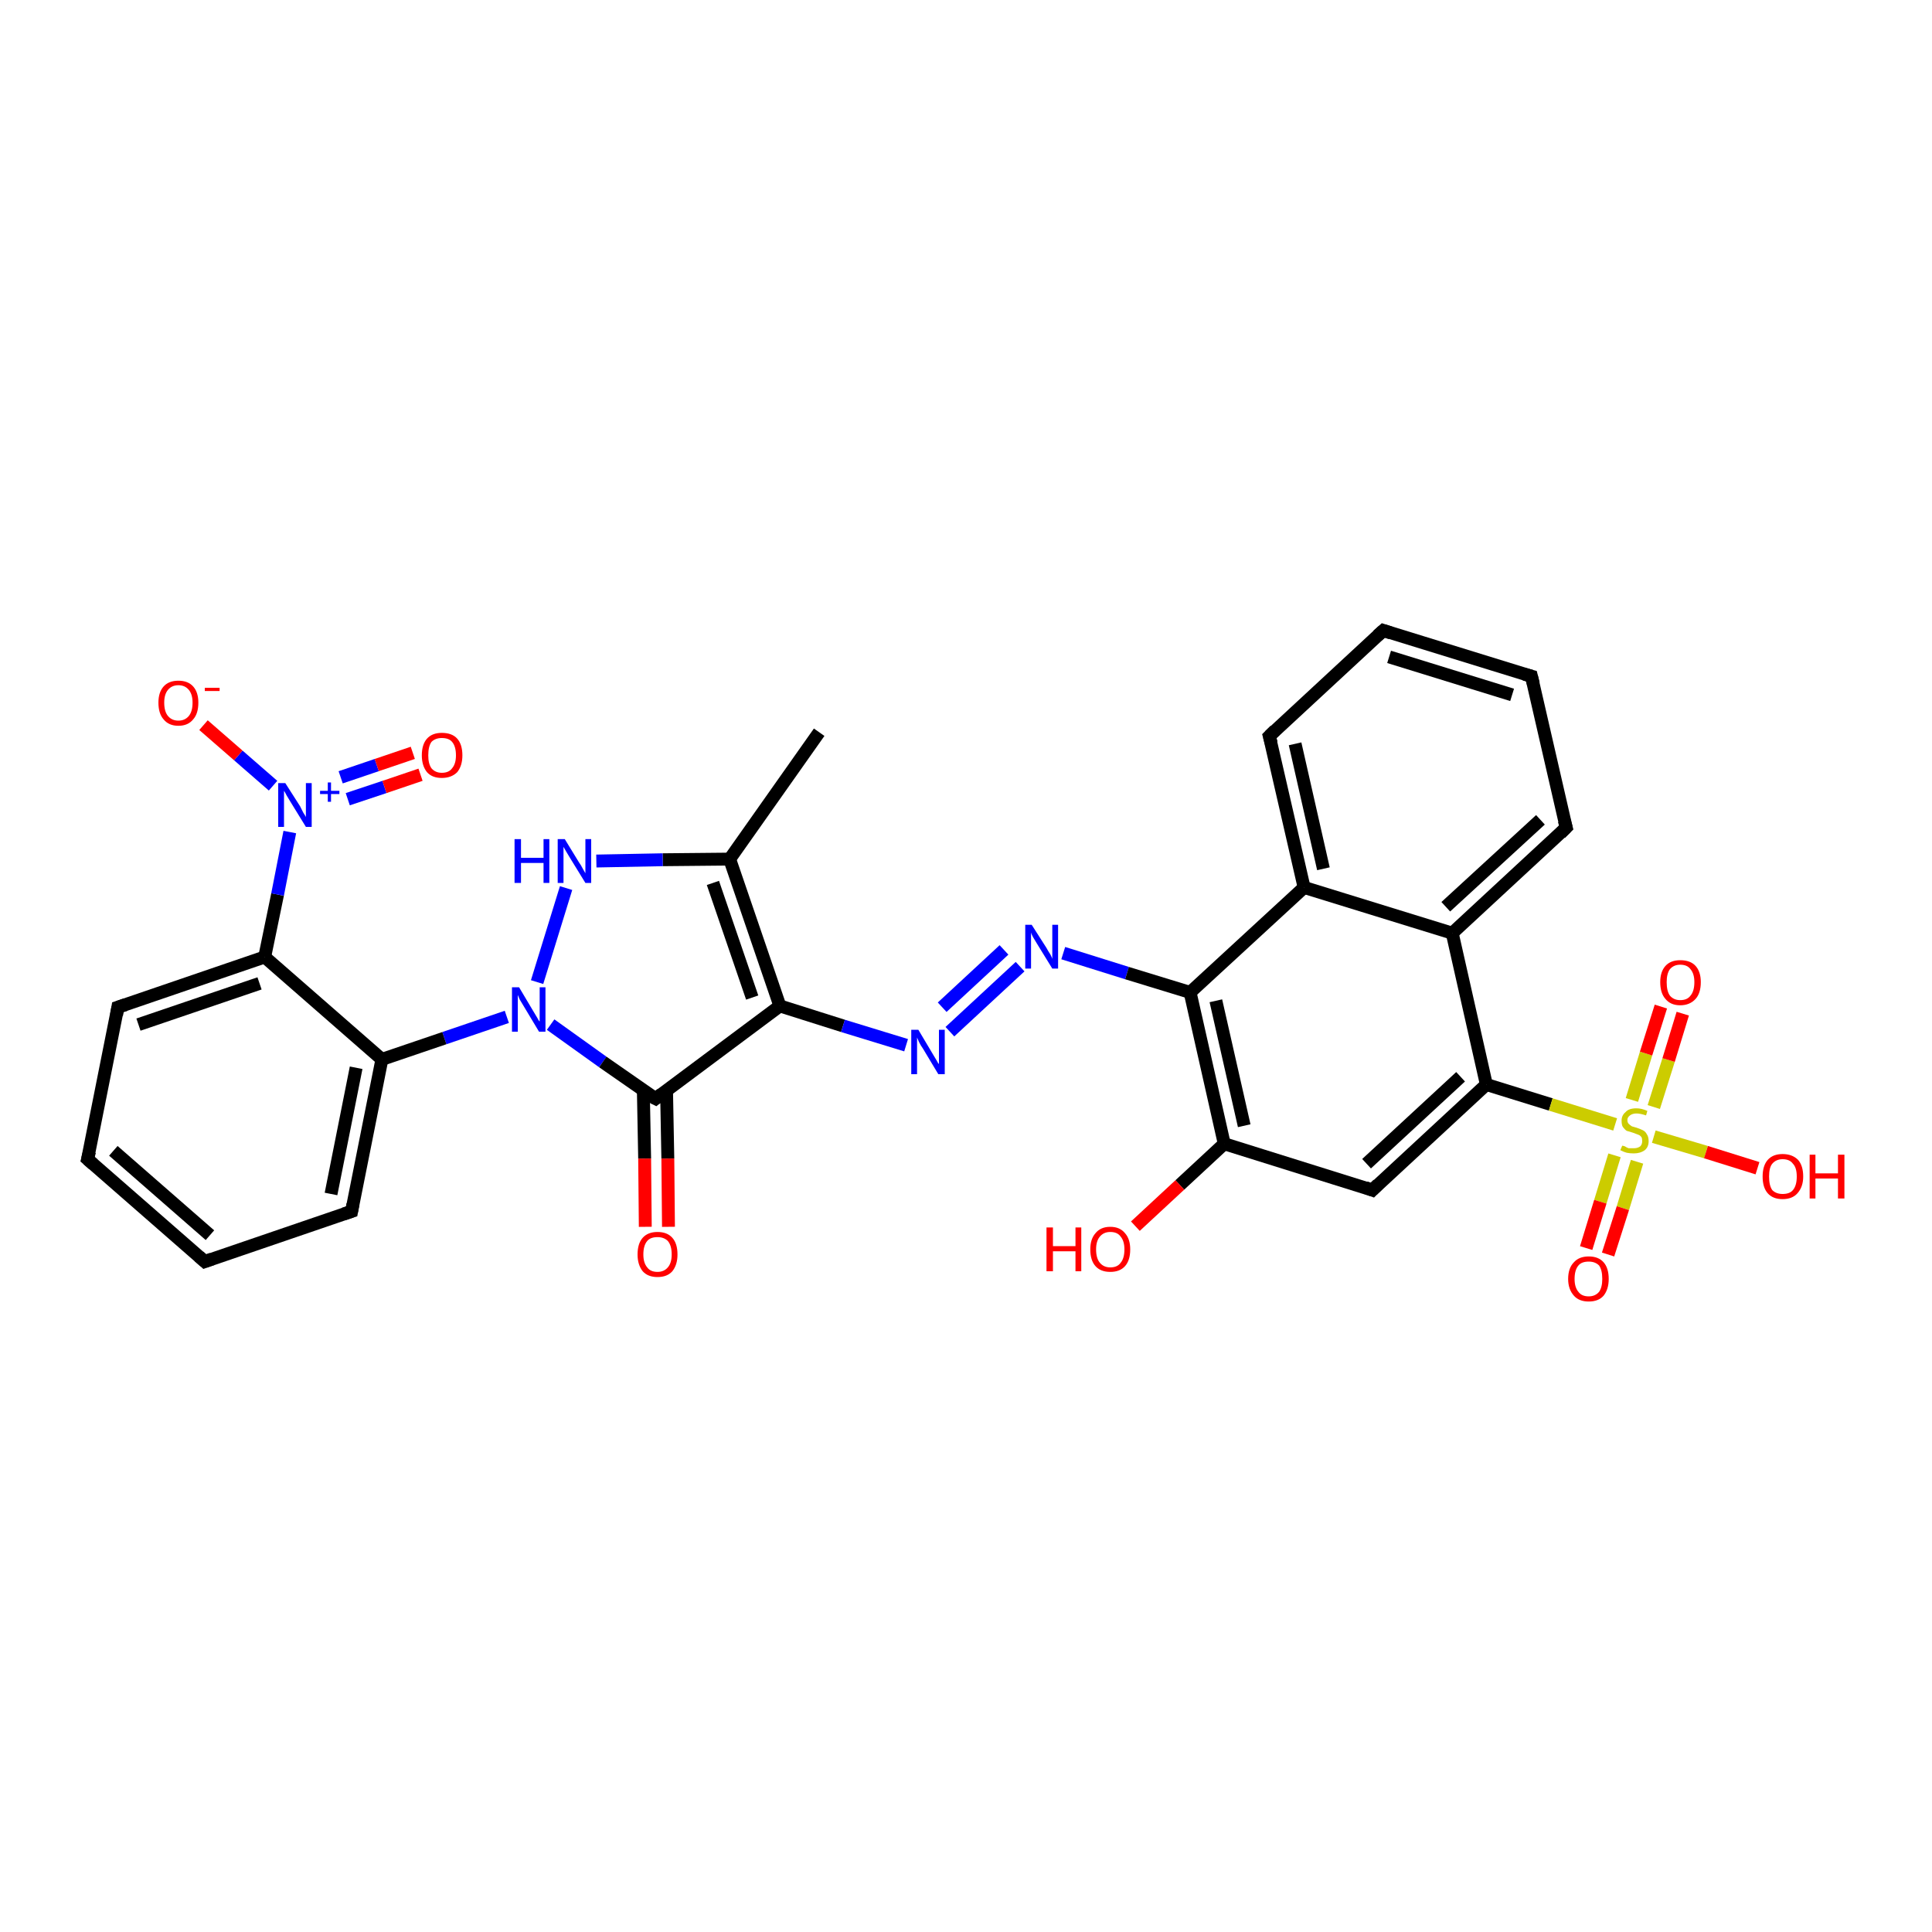 <?xml version='1.0' encoding='iso-8859-1'?>
<svg version='1.1' baseProfile='full'
              xmlns='http://www.w3.org/2000/svg'
                      xmlns:rdkit='http://www.rdkit.org/xml'
                      xmlns:xlink='http://www.w3.org/1999/xlink'
                  xml:space='preserve'
width='300px' height='300px' viewBox='0 0 300 300'>
<!-- END OF HEADER -->
<rect style='opacity:1.0;fill:#FFFFFF;stroke:none' width='300.0' height='300.0' x='0.0' y='0.0'> </rect>
<path class='bond-0 atom-0 atom-1' d='M 127.2,113.7 L 113.3,133.4' style='fill:none;fill-rule:evenodd;stroke:#000000;stroke-width:2.0px;stroke-linecap:butt;stroke-linejoin:miter;stroke-opacity:1' />
<path class='bond-1 atom-1 atom-2' d='M 113.3,133.4 L 102.9,133.5' style='fill:none;fill-rule:evenodd;stroke:#000000;stroke-width:2.0px;stroke-linecap:butt;stroke-linejoin:miter;stroke-opacity:1' />
<path class='bond-1 atom-1 atom-2' d='M 102.9,133.5 L 92.6,133.7' style='fill:none;fill-rule:evenodd;stroke:#0000FF;stroke-width:2.0px;stroke-linecap:butt;stroke-linejoin:miter;stroke-opacity:1' />
<path class='bond-2 atom-2 atom-3' d='M 87.9,137.9 L 83.4,152.5' style='fill:none;fill-rule:evenodd;stroke:#0000FF;stroke-width:2.0px;stroke-linecap:butt;stroke-linejoin:miter;stroke-opacity:1' />
<path class='bond-3 atom-3 atom-4' d='M 78.7,157.9 L 69.0,161.2' style='fill:none;fill-rule:evenodd;stroke:#0000FF;stroke-width:2.0px;stroke-linecap:butt;stroke-linejoin:miter;stroke-opacity:1' />
<path class='bond-3 atom-3 atom-4' d='M 69.0,161.2 L 59.3,164.5' style='fill:none;fill-rule:evenodd;stroke:#000000;stroke-width:2.0px;stroke-linecap:butt;stroke-linejoin:miter;stroke-opacity:1' />
<path class='bond-4 atom-4 atom-5' d='M 59.3,164.5 L 54.6,188.1' style='fill:none;fill-rule:evenodd;stroke:#000000;stroke-width:2.0px;stroke-linecap:butt;stroke-linejoin:miter;stroke-opacity:1' />
<path class='bond-4 atom-4 atom-5' d='M 55.3,165.8 L 51.4,185.4' style='fill:none;fill-rule:evenodd;stroke:#000000;stroke-width:2.0px;stroke-linecap:butt;stroke-linejoin:miter;stroke-opacity:1' />
<path class='bond-5 atom-5 atom-6' d='M 54.6,188.1 L 31.8,195.9' style='fill:none;fill-rule:evenodd;stroke:#000000;stroke-width:2.0px;stroke-linecap:butt;stroke-linejoin:miter;stroke-opacity:1' />
<path class='bond-6 atom-6 atom-7' d='M 31.8,195.9 L 13.6,180.0' style='fill:none;fill-rule:evenodd;stroke:#000000;stroke-width:2.0px;stroke-linecap:butt;stroke-linejoin:miter;stroke-opacity:1' />
<path class='bond-6 atom-6 atom-7' d='M 32.6,191.8 L 17.6,178.7' style='fill:none;fill-rule:evenodd;stroke:#000000;stroke-width:2.0px;stroke-linecap:butt;stroke-linejoin:miter;stroke-opacity:1' />
<path class='bond-7 atom-7 atom-8' d='M 13.6,180.0 L 18.3,156.4' style='fill:none;fill-rule:evenodd;stroke:#000000;stroke-width:2.0px;stroke-linecap:butt;stroke-linejoin:miter;stroke-opacity:1' />
<path class='bond-8 atom-8 atom-9' d='M 18.3,156.4 L 41.1,148.6' style='fill:none;fill-rule:evenodd;stroke:#000000;stroke-width:2.0px;stroke-linecap:butt;stroke-linejoin:miter;stroke-opacity:1' />
<path class='bond-8 atom-8 atom-9' d='M 21.5,159.1 L 40.3,152.7' style='fill:none;fill-rule:evenodd;stroke:#000000;stroke-width:2.0px;stroke-linecap:butt;stroke-linejoin:miter;stroke-opacity:1' />
<path class='bond-9 atom-9 atom-10' d='M 41.1,148.6 L 43.1,138.9' style='fill:none;fill-rule:evenodd;stroke:#000000;stroke-width:2.0px;stroke-linecap:butt;stroke-linejoin:miter;stroke-opacity:1' />
<path class='bond-9 atom-9 atom-10' d='M 43.1,138.9 L 45.0,129.2' style='fill:none;fill-rule:evenodd;stroke:#0000FF;stroke-width:2.0px;stroke-linecap:butt;stroke-linejoin:miter;stroke-opacity:1' />
<path class='bond-10 atom-10 atom-11' d='M 54.0,124.1 L 59.7,122.2' style='fill:none;fill-rule:evenodd;stroke:#0000FF;stroke-width:2.0px;stroke-linecap:butt;stroke-linejoin:miter;stroke-opacity:1' />
<path class='bond-10 atom-10 atom-11' d='M 59.7,122.2 L 65.3,120.3' style='fill:none;fill-rule:evenodd;stroke:#FF0000;stroke-width:2.0px;stroke-linecap:butt;stroke-linejoin:miter;stroke-opacity:1' />
<path class='bond-10 atom-10 atom-11' d='M 52.9,120.7 L 58.5,118.8' style='fill:none;fill-rule:evenodd;stroke:#0000FF;stroke-width:2.0px;stroke-linecap:butt;stroke-linejoin:miter;stroke-opacity:1' />
<path class='bond-10 atom-10 atom-11' d='M 58.5,118.8 L 64.1,116.9' style='fill:none;fill-rule:evenodd;stroke:#FF0000;stroke-width:2.0px;stroke-linecap:butt;stroke-linejoin:miter;stroke-opacity:1' />
<path class='bond-11 atom-10 atom-12' d='M 42.4,122.0 L 37.0,117.3' style='fill:none;fill-rule:evenodd;stroke:#0000FF;stroke-width:2.0px;stroke-linecap:butt;stroke-linejoin:miter;stroke-opacity:1' />
<path class='bond-11 atom-10 atom-12' d='M 37.0,117.3 L 31.6,112.6' style='fill:none;fill-rule:evenodd;stroke:#FF0000;stroke-width:2.0px;stroke-linecap:butt;stroke-linejoin:miter;stroke-opacity:1' />
<path class='bond-12 atom-3 atom-13' d='M 85.5,159.1 L 93.6,164.9' style='fill:none;fill-rule:evenodd;stroke:#0000FF;stroke-width:2.0px;stroke-linecap:butt;stroke-linejoin:miter;stroke-opacity:1' />
<path class='bond-12 atom-3 atom-13' d='M 93.6,164.9 L 101.8,170.6' style='fill:none;fill-rule:evenodd;stroke:#000000;stroke-width:2.0px;stroke-linecap:butt;stroke-linejoin:miter;stroke-opacity:1' />
<path class='bond-13 atom-13 atom-14' d='M 99.9,169.4 L 100.1,179.9' style='fill:none;fill-rule:evenodd;stroke:#000000;stroke-width:2.0px;stroke-linecap:butt;stroke-linejoin:miter;stroke-opacity:1' />
<path class='bond-13 atom-13 atom-14' d='M 100.1,179.9 L 100.2,190.5' style='fill:none;fill-rule:evenodd;stroke:#FF0000;stroke-width:2.0px;stroke-linecap:butt;stroke-linejoin:miter;stroke-opacity:1' />
<path class='bond-13 atom-13 atom-14' d='M 103.5,169.3 L 103.7,179.9' style='fill:none;fill-rule:evenodd;stroke:#000000;stroke-width:2.0px;stroke-linecap:butt;stroke-linejoin:miter;stroke-opacity:1' />
<path class='bond-13 atom-13 atom-14' d='M 103.7,179.9 L 103.8,190.5' style='fill:none;fill-rule:evenodd;stroke:#FF0000;stroke-width:2.0px;stroke-linecap:butt;stroke-linejoin:miter;stroke-opacity:1' />
<path class='bond-14 atom-13 atom-15' d='M 101.8,170.6 L 121.1,156.2' style='fill:none;fill-rule:evenodd;stroke:#000000;stroke-width:2.0px;stroke-linecap:butt;stroke-linejoin:miter;stroke-opacity:1' />
<path class='bond-15 atom-15 atom-16' d='M 121.1,156.2 L 130.9,159.3' style='fill:none;fill-rule:evenodd;stroke:#000000;stroke-width:2.0px;stroke-linecap:butt;stroke-linejoin:miter;stroke-opacity:1' />
<path class='bond-15 atom-15 atom-16' d='M 130.9,159.3 L 140.7,162.3' style='fill:none;fill-rule:evenodd;stroke:#0000FF;stroke-width:2.0px;stroke-linecap:butt;stroke-linejoin:miter;stroke-opacity:1' />
<path class='bond-16 atom-16 atom-17' d='M 147.5,160.2 L 158.4,150.1' style='fill:none;fill-rule:evenodd;stroke:#0000FF;stroke-width:2.0px;stroke-linecap:butt;stroke-linejoin:miter;stroke-opacity:1' />
<path class='bond-16 atom-16 atom-17' d='M 146.3,156.4 L 155.9,147.5' style='fill:none;fill-rule:evenodd;stroke:#0000FF;stroke-width:2.0px;stroke-linecap:butt;stroke-linejoin:miter;stroke-opacity:1' />
<path class='bond-17 atom-17 atom-18' d='M 165.1,148.0 L 175.0,151.1' style='fill:none;fill-rule:evenodd;stroke:#0000FF;stroke-width:2.0px;stroke-linecap:butt;stroke-linejoin:miter;stroke-opacity:1' />
<path class='bond-17 atom-17 atom-18' d='M 175.0,151.1 L 184.8,154.1' style='fill:none;fill-rule:evenodd;stroke:#000000;stroke-width:2.0px;stroke-linecap:butt;stroke-linejoin:miter;stroke-opacity:1' />
<path class='bond-18 atom-18 atom-19' d='M 184.8,154.1 L 190.1,177.6' style='fill:none;fill-rule:evenodd;stroke:#000000;stroke-width:2.0px;stroke-linecap:butt;stroke-linejoin:miter;stroke-opacity:1' />
<path class='bond-18 atom-18 atom-19' d='M 188.8,155.4 L 193.2,174.8' style='fill:none;fill-rule:evenodd;stroke:#000000;stroke-width:2.0px;stroke-linecap:butt;stroke-linejoin:miter;stroke-opacity:1' />
<path class='bond-19 atom-19 atom-20' d='M 190.1,177.6 L 183.2,184.0' style='fill:none;fill-rule:evenodd;stroke:#000000;stroke-width:2.0px;stroke-linecap:butt;stroke-linejoin:miter;stroke-opacity:1' />
<path class='bond-19 atom-19 atom-20' d='M 183.2,184.0 L 176.3,190.4' style='fill:none;fill-rule:evenodd;stroke:#FF0000;stroke-width:2.0px;stroke-linecap:butt;stroke-linejoin:miter;stroke-opacity:1' />
<path class='bond-20 atom-19 atom-21' d='M 190.1,177.6 L 213.1,184.8' style='fill:none;fill-rule:evenodd;stroke:#000000;stroke-width:2.0px;stroke-linecap:butt;stroke-linejoin:miter;stroke-opacity:1' />
<path class='bond-21 atom-21 atom-22' d='M 213.1,184.8 L 230.8,168.4' style='fill:none;fill-rule:evenodd;stroke:#000000;stroke-width:2.0px;stroke-linecap:butt;stroke-linejoin:miter;stroke-opacity:1' />
<path class='bond-21 atom-21 atom-22' d='M 212.2,180.7 L 226.8,167.2' style='fill:none;fill-rule:evenodd;stroke:#000000;stroke-width:2.0px;stroke-linecap:butt;stroke-linejoin:miter;stroke-opacity:1' />
<path class='bond-22 atom-22 atom-23' d='M 230.8,168.4 L 240.8,171.5' style='fill:none;fill-rule:evenodd;stroke:#000000;stroke-width:2.0px;stroke-linecap:butt;stroke-linejoin:miter;stroke-opacity:1' />
<path class='bond-22 atom-22 atom-23' d='M 240.8,171.5 L 250.8,174.6' style='fill:none;fill-rule:evenodd;stroke:#CCCC00;stroke-width:2.0px;stroke-linecap:butt;stroke-linejoin:miter;stroke-opacity:1' />
<path class='bond-23 atom-23 atom-24' d='M 250.7,179.4 L 248.5,186.6' style='fill:none;fill-rule:evenodd;stroke:#CCCC00;stroke-width:2.0px;stroke-linecap:butt;stroke-linejoin:miter;stroke-opacity:1' />
<path class='bond-23 atom-23 atom-24' d='M 248.5,186.6 L 246.3,193.8' style='fill:none;fill-rule:evenodd;stroke:#FF0000;stroke-width:2.0px;stroke-linecap:butt;stroke-linejoin:miter;stroke-opacity:1' />
<path class='bond-23 atom-23 atom-24' d='M 254.2,180.4 L 252.0,187.6' style='fill:none;fill-rule:evenodd;stroke:#CCCC00;stroke-width:2.0px;stroke-linecap:butt;stroke-linejoin:miter;stroke-opacity:1' />
<path class='bond-23 atom-23 atom-24' d='M 252.0,187.6 L 249.7,194.8' style='fill:none;fill-rule:evenodd;stroke:#FF0000;stroke-width:2.0px;stroke-linecap:butt;stroke-linejoin:miter;stroke-opacity:1' />
<path class='bond-24 atom-23 atom-25' d='M 256.8,171.9 L 259.1,164.6' style='fill:none;fill-rule:evenodd;stroke:#CCCC00;stroke-width:2.0px;stroke-linecap:butt;stroke-linejoin:miter;stroke-opacity:1' />
<path class='bond-24 atom-23 atom-25' d='M 259.1,164.6 L 261.3,157.4' style='fill:none;fill-rule:evenodd;stroke:#FF0000;stroke-width:2.0px;stroke-linecap:butt;stroke-linejoin:miter;stroke-opacity:1' />
<path class='bond-24 atom-23 atom-25' d='M 253.4,170.8 L 255.6,163.6' style='fill:none;fill-rule:evenodd;stroke:#CCCC00;stroke-width:2.0px;stroke-linecap:butt;stroke-linejoin:miter;stroke-opacity:1' />
<path class='bond-24 atom-23 atom-25' d='M 255.6,163.6 L 257.9,156.3' style='fill:none;fill-rule:evenodd;stroke:#FF0000;stroke-width:2.0px;stroke-linecap:butt;stroke-linejoin:miter;stroke-opacity:1' />
<path class='bond-25 atom-23 atom-26' d='M 256.8,176.5 L 264.9,178.9' style='fill:none;fill-rule:evenodd;stroke:#CCCC00;stroke-width:2.0px;stroke-linecap:butt;stroke-linejoin:miter;stroke-opacity:1' />
<path class='bond-25 atom-23 atom-26' d='M 264.9,178.9 L 272.9,181.4' style='fill:none;fill-rule:evenodd;stroke:#FF0000;stroke-width:2.0px;stroke-linecap:butt;stroke-linejoin:miter;stroke-opacity:1' />
<path class='bond-26 atom-22 atom-27' d='M 230.8,168.4 L 225.5,144.9' style='fill:none;fill-rule:evenodd;stroke:#000000;stroke-width:2.0px;stroke-linecap:butt;stroke-linejoin:miter;stroke-opacity:1' />
<path class='bond-27 atom-27 atom-28' d='M 225.5,144.9 L 243.2,128.5' style='fill:none;fill-rule:evenodd;stroke:#000000;stroke-width:2.0px;stroke-linecap:butt;stroke-linejoin:miter;stroke-opacity:1' />
<path class='bond-27 atom-27 atom-28' d='M 224.5,140.8 L 239.2,127.3' style='fill:none;fill-rule:evenodd;stroke:#000000;stroke-width:2.0px;stroke-linecap:butt;stroke-linejoin:miter;stroke-opacity:1' />
<path class='bond-28 atom-28 atom-29' d='M 243.2,128.5 L 237.8,105.0' style='fill:none;fill-rule:evenodd;stroke:#000000;stroke-width:2.0px;stroke-linecap:butt;stroke-linejoin:miter;stroke-opacity:1' />
<path class='bond-29 atom-29 atom-30' d='M 237.8,105.0 L 214.8,97.9' style='fill:none;fill-rule:evenodd;stroke:#000000;stroke-width:2.0px;stroke-linecap:butt;stroke-linejoin:miter;stroke-opacity:1' />
<path class='bond-29 atom-29 atom-30' d='M 234.8,107.9 L 215.7,102.0' style='fill:none;fill-rule:evenodd;stroke:#000000;stroke-width:2.0px;stroke-linecap:butt;stroke-linejoin:miter;stroke-opacity:1' />
<path class='bond-30 atom-30 atom-31' d='M 214.8,97.9 L 197.1,114.3' style='fill:none;fill-rule:evenodd;stroke:#000000;stroke-width:2.0px;stroke-linecap:butt;stroke-linejoin:miter;stroke-opacity:1' />
<path class='bond-31 atom-31 atom-32' d='M 197.1,114.3 L 202.5,137.8' style='fill:none;fill-rule:evenodd;stroke:#000000;stroke-width:2.0px;stroke-linecap:butt;stroke-linejoin:miter;stroke-opacity:1' />
<path class='bond-31 atom-31 atom-32' d='M 201.1,115.5 L 205.5,134.9' style='fill:none;fill-rule:evenodd;stroke:#000000;stroke-width:2.0px;stroke-linecap:butt;stroke-linejoin:miter;stroke-opacity:1' />
<path class='bond-32 atom-15 atom-1' d='M 121.1,156.2 L 113.3,133.4' style='fill:none;fill-rule:evenodd;stroke:#000000;stroke-width:2.0px;stroke-linecap:butt;stroke-linejoin:miter;stroke-opacity:1' />
<path class='bond-32 atom-15 atom-1' d='M 116.8,154.9 L 110.7,137.1' style='fill:none;fill-rule:evenodd;stroke:#000000;stroke-width:2.0px;stroke-linecap:butt;stroke-linejoin:miter;stroke-opacity:1' />
<path class='bond-33 atom-32 atom-18' d='M 202.5,137.8 L 184.8,154.1' style='fill:none;fill-rule:evenodd;stroke:#000000;stroke-width:2.0px;stroke-linecap:butt;stroke-linejoin:miter;stroke-opacity:1' />
<path class='bond-34 atom-9 atom-4' d='M 41.1,148.6 L 59.3,164.5' style='fill:none;fill-rule:evenodd;stroke:#000000;stroke-width:2.0px;stroke-linecap:butt;stroke-linejoin:miter;stroke-opacity:1' />
<path class='bond-35 atom-32 atom-27' d='M 202.5,137.8 L 225.5,144.9' style='fill:none;fill-rule:evenodd;stroke:#000000;stroke-width:2.0px;stroke-linecap:butt;stroke-linejoin:miter;stroke-opacity:1' />
<path d='M 54.8,187.0 L 54.6,188.1 L 53.4,188.5' style='fill:none;stroke:#000000;stroke-width:2.0px;stroke-linecap:butt;stroke-linejoin:miter;stroke-opacity:1;' />
<path d='M 32.9,195.5 L 31.8,195.9 L 30.9,195.1' style='fill:none;stroke:#000000;stroke-width:2.0px;stroke-linecap:butt;stroke-linejoin:miter;stroke-opacity:1;' />
<path d='M 14.5,180.8 L 13.6,180.0 L 13.9,178.8' style='fill:none;stroke:#000000;stroke-width:2.0px;stroke-linecap:butt;stroke-linejoin:miter;stroke-opacity:1;' />
<path d='M 18.1,157.6 L 18.3,156.4 L 19.5,156.0' style='fill:none;stroke:#000000;stroke-width:2.0px;stroke-linecap:butt;stroke-linejoin:miter;stroke-opacity:1;' />
<path d='M 101.4,170.4 L 101.8,170.6 L 102.7,169.9' style='fill:none;stroke:#000000;stroke-width:2.0px;stroke-linecap:butt;stroke-linejoin:miter;stroke-opacity:1;' />
<path d='M 212.0,184.4 L 213.1,184.8 L 214.0,183.9' style='fill:none;stroke:#000000;stroke-width:2.0px;stroke-linecap:butt;stroke-linejoin:miter;stroke-opacity:1;' />
<path d='M 242.3,129.4 L 243.2,128.5 L 242.9,127.4' style='fill:none;stroke:#000000;stroke-width:2.0px;stroke-linecap:butt;stroke-linejoin:miter;stroke-opacity:1;' />
<path d='M 238.1,106.2 L 237.8,105.0 L 236.7,104.7' style='fill:none;stroke:#000000;stroke-width:2.0px;stroke-linecap:butt;stroke-linejoin:miter;stroke-opacity:1;' />
<path d='M 216.0,98.3 L 214.8,97.9 L 213.9,98.7' style='fill:none;stroke:#000000;stroke-width:2.0px;stroke-linecap:butt;stroke-linejoin:miter;stroke-opacity:1;' />
<path d='M 198.0,113.4 L 197.1,114.3 L 197.4,115.4' style='fill:none;stroke:#000000;stroke-width:2.0px;stroke-linecap:butt;stroke-linejoin:miter;stroke-opacity:1;' />
<path class='atom-2' d='M 79.9 130.3
L 80.9 130.3
L 80.9 133.2
L 84.4 133.2
L 84.4 130.3
L 85.3 130.3
L 85.3 137.1
L 84.4 137.1
L 84.4 134.0
L 80.9 134.0
L 80.9 137.1
L 79.9 137.1
L 79.9 130.3
' fill='#0000FF'/>
<path class='atom-2' d='M 87.7 130.3
L 89.9 133.9
Q 90.2 134.3, 90.5 134.9
Q 90.9 135.6, 90.9 135.6
L 90.9 130.3
L 91.8 130.3
L 91.8 137.1
L 90.9 137.1
L 88.5 133.2
Q 88.2 132.7, 87.9 132.2
Q 87.6 131.7, 87.5 131.5
L 87.5 137.1
L 86.6 137.1
L 86.6 130.3
L 87.7 130.3
' fill='#0000FF'/>
<path class='atom-3' d='M 80.6 153.3
L 82.8 157.0
Q 83.0 157.3, 83.4 158.0
Q 83.7 158.6, 83.8 158.6
L 83.8 153.3
L 84.7 153.3
L 84.7 160.2
L 83.7 160.2
L 81.3 156.2
Q 81.0 155.7, 80.7 155.2
Q 80.5 154.7, 80.4 154.5
L 80.4 160.2
L 79.5 160.2
L 79.5 153.3
L 80.6 153.3
' fill='#0000FF'/>
<path class='atom-10' d='M 44.3 121.6
L 46.6 125.2
Q 46.8 125.6, 47.1 126.2
Q 47.5 126.8, 47.5 126.9
L 47.5 121.6
L 48.4 121.6
L 48.4 128.4
L 47.5 128.4
L 45.1 124.5
Q 44.8 124.0, 44.5 123.5
Q 44.2 122.9, 44.1 122.8
L 44.1 128.4
L 43.2 128.4
L 43.2 121.6
L 44.3 121.6
' fill='#0000FF'/>
<path class='atom-10' d='M 49.7 122.8
L 50.9 122.8
L 50.9 121.5
L 51.4 121.5
L 51.4 122.8
L 52.7 122.8
L 52.7 123.3
L 51.4 123.3
L 51.4 124.5
L 50.9 124.5
L 50.9 123.3
L 49.7 123.3
L 49.7 122.8
' fill='#0000FF'/>
<path class='atom-11' d='M 65.5 117.3
Q 65.5 115.6, 66.3 114.7
Q 67.1 113.8, 68.6 113.8
Q 70.2 113.8, 71.0 114.7
Q 71.8 115.6, 71.8 117.3
Q 71.8 118.9, 71.0 119.9
Q 70.1 120.8, 68.6 120.8
Q 67.1 120.8, 66.3 119.9
Q 65.5 118.9, 65.5 117.3
M 68.6 120.0
Q 69.7 120.0, 70.2 119.3
Q 70.8 118.6, 70.8 117.3
Q 70.8 115.9, 70.2 115.2
Q 69.7 114.6, 68.6 114.6
Q 67.6 114.6, 67.0 115.2
Q 66.5 115.9, 66.5 117.3
Q 66.5 118.6, 67.0 119.3
Q 67.6 120.0, 68.6 120.0
' fill='#FF0000'/>
<path class='atom-12' d='M 24.6 109.1
Q 24.6 107.5, 25.4 106.6
Q 26.2 105.7, 27.7 105.7
Q 29.2 105.7, 30.0 106.6
Q 30.8 107.5, 30.8 109.1
Q 30.8 110.8, 30.0 111.7
Q 29.2 112.7, 27.7 112.7
Q 26.2 112.7, 25.4 111.7
Q 24.6 110.8, 24.6 109.1
M 27.7 111.9
Q 28.7 111.9, 29.3 111.2
Q 29.9 110.5, 29.9 109.1
Q 29.9 107.8, 29.3 107.1
Q 28.7 106.4, 27.7 106.4
Q 26.7 106.4, 26.1 107.1
Q 25.5 107.8, 25.5 109.1
Q 25.5 110.5, 26.1 111.2
Q 26.7 111.9, 27.7 111.9
' fill='#FF0000'/>
<path class='atom-12' d='M 31.8 106.8
L 34.1 106.8
L 34.1 107.3
L 31.8 107.3
L 31.8 106.8
' fill='#FF0000'/>
<path class='atom-14' d='M 99.0 194.8
Q 99.0 193.1, 99.8 192.2
Q 100.6 191.3, 102.1 191.3
Q 103.6 191.3, 104.4 192.2
Q 105.2 193.1, 105.2 194.8
Q 105.2 196.4, 104.4 197.4
Q 103.6 198.3, 102.1 198.3
Q 100.6 198.3, 99.8 197.4
Q 99.0 196.4, 99.0 194.8
M 102.1 197.5
Q 103.1 197.5, 103.7 196.8
Q 104.3 196.1, 104.3 194.8
Q 104.3 193.4, 103.7 192.7
Q 103.1 192.1, 102.1 192.1
Q 101.0 192.1, 100.5 192.7
Q 99.9 193.4, 99.9 194.8
Q 99.9 196.1, 100.5 196.8
Q 101.0 197.5, 102.1 197.5
' fill='#FF0000'/>
<path class='atom-16' d='M 142.6 159.9
L 144.8 163.6
Q 145.0 163.9, 145.4 164.6
Q 145.7 165.2, 145.8 165.2
L 145.8 159.9
L 146.7 159.9
L 146.7 166.8
L 145.7 166.8
L 143.3 162.8
Q 143.0 162.4, 142.7 161.8
Q 142.5 161.3, 142.4 161.1
L 142.4 166.8
L 141.5 166.8
L 141.5 159.9
L 142.6 159.9
' fill='#0000FF'/>
<path class='atom-17' d='M 160.2 143.6
L 162.5 147.2
Q 162.7 147.6, 163.1 148.2
Q 163.4 148.8, 163.4 148.9
L 163.4 143.6
L 164.3 143.6
L 164.3 150.4
L 163.4 150.4
L 161.0 146.5
Q 160.7 146.0, 160.4 145.5
Q 160.1 144.9, 160.1 144.8
L 160.1 150.4
L 159.2 150.4
L 159.2 143.6
L 160.2 143.6
' fill='#0000FF'/>
<path class='atom-20' d='M 162.5 190.6
L 163.5 190.6
L 163.5 193.5
L 167.0 193.5
L 167.0 190.6
L 167.9 190.6
L 167.9 197.4
L 167.0 197.4
L 167.0 194.3
L 163.5 194.3
L 163.5 197.4
L 162.5 197.4
L 162.5 190.6
' fill='#FF0000'/>
<path class='atom-20' d='M 169.3 194.0
Q 169.3 192.4, 170.1 191.5
Q 170.9 190.5, 172.4 190.5
Q 173.9 190.5, 174.7 191.5
Q 175.5 192.4, 175.5 194.0
Q 175.5 195.7, 174.7 196.6
Q 173.9 197.5, 172.4 197.5
Q 170.9 197.5, 170.1 196.6
Q 169.3 195.7, 169.3 194.0
M 172.4 196.8
Q 173.5 196.8, 174.0 196.1
Q 174.6 195.4, 174.6 194.0
Q 174.6 192.7, 174.0 192.0
Q 173.5 191.3, 172.4 191.3
Q 171.4 191.3, 170.8 192.0
Q 170.2 192.7, 170.2 194.0
Q 170.2 195.4, 170.8 196.1
Q 171.4 196.8, 172.4 196.8
' fill='#FF0000'/>
<path class='atom-23' d='M 251.9 177.9
Q 252.0 177.9, 252.3 178.0
Q 252.6 178.2, 252.9 178.3
Q 253.3 178.3, 253.7 178.3
Q 254.3 178.3, 254.7 178.0
Q 255.0 177.7, 255.0 177.2
Q 255.0 176.8, 254.9 176.6
Q 254.7 176.3, 254.4 176.2
Q 254.1 176.1, 253.6 175.9
Q 253.0 175.7, 252.6 175.6
Q 252.3 175.4, 252.0 175.0
Q 251.8 174.7, 251.8 174.0
Q 251.8 173.2, 252.4 172.7
Q 252.9 172.1, 254.1 172.1
Q 254.9 172.1, 255.8 172.5
L 255.6 173.2
Q 254.7 172.9, 254.1 172.9
Q 253.5 172.9, 253.1 173.2
Q 252.7 173.5, 252.7 173.9
Q 252.7 174.3, 252.9 174.5
Q 253.1 174.7, 253.4 174.9
Q 253.7 175.0, 254.1 175.1
Q 254.7 175.3, 255.1 175.5
Q 255.5 175.7, 255.7 176.1
Q 256.0 176.5, 256.0 177.2
Q 256.0 178.1, 255.4 178.6
Q 254.7 179.1, 253.7 179.1
Q 253.1 179.1, 252.6 179.0
Q 252.2 178.9, 251.6 178.6
L 251.9 177.9
' fill='#CCCC00'/>
<path class='atom-24' d='M 243.5 198.6
Q 243.5 196.9, 244.4 196.0
Q 245.2 195.1, 246.7 195.1
Q 248.2 195.1, 249.0 196.0
Q 249.8 196.9, 249.8 198.6
Q 249.8 200.2, 249.0 201.2
Q 248.2 202.1, 246.7 202.1
Q 245.2 202.1, 244.4 201.2
Q 243.5 200.2, 243.5 198.6
M 246.7 201.3
Q 247.7 201.3, 248.3 200.6
Q 248.8 199.9, 248.8 198.6
Q 248.8 197.2, 248.3 196.5
Q 247.7 195.9, 246.7 195.9
Q 245.6 195.9, 245.1 196.5
Q 244.5 197.2, 244.5 198.6
Q 244.5 199.9, 245.1 200.6
Q 245.6 201.3, 246.7 201.3
' fill='#FF0000'/>
<path class='atom-25' d='M 257.8 152.5
Q 257.8 150.9, 258.6 150.0
Q 259.4 149.1, 260.9 149.1
Q 262.5 149.1, 263.3 150.0
Q 264.1 150.9, 264.1 152.5
Q 264.1 154.2, 263.3 155.1
Q 262.4 156.1, 260.9 156.1
Q 259.4 156.1, 258.6 155.1
Q 257.8 154.2, 257.8 152.5
M 260.9 155.3
Q 262.0 155.3, 262.5 154.6
Q 263.1 153.9, 263.1 152.5
Q 263.1 151.2, 262.5 150.5
Q 262.0 149.8, 260.9 149.8
Q 259.9 149.8, 259.3 150.5
Q 258.8 151.2, 258.8 152.5
Q 258.8 153.9, 259.3 154.6
Q 259.9 155.3, 260.9 155.3
' fill='#FF0000'/>
<path class='atom-26' d='M 273.7 182.7
Q 273.7 181.0, 274.5 180.1
Q 275.3 179.2, 276.8 179.2
Q 278.3 179.2, 279.2 180.1
Q 280.0 181.0, 280.0 182.7
Q 280.0 184.3, 279.1 185.3
Q 278.3 186.2, 276.8 186.2
Q 275.3 186.2, 274.5 185.3
Q 273.7 184.4, 273.7 182.7
M 276.8 185.4
Q 277.9 185.4, 278.4 184.8
Q 279.0 184.1, 279.0 182.7
Q 279.0 181.3, 278.4 180.7
Q 277.9 180.0, 276.8 180.0
Q 275.8 180.0, 275.2 180.7
Q 274.7 181.3, 274.7 182.7
Q 274.7 184.1, 275.2 184.8
Q 275.8 185.4, 276.8 185.4
' fill='#FF0000'/>
<path class='atom-26' d='M 281.0 179.3
L 281.9 179.3
L 281.9 182.2
L 285.4 182.2
L 285.4 179.3
L 286.4 179.3
L 286.4 186.1
L 285.4 186.1
L 285.4 183.0
L 281.9 183.0
L 281.9 186.1
L 281.0 186.1
L 281.0 179.3
' fill='#FF0000'/>
</svg>
